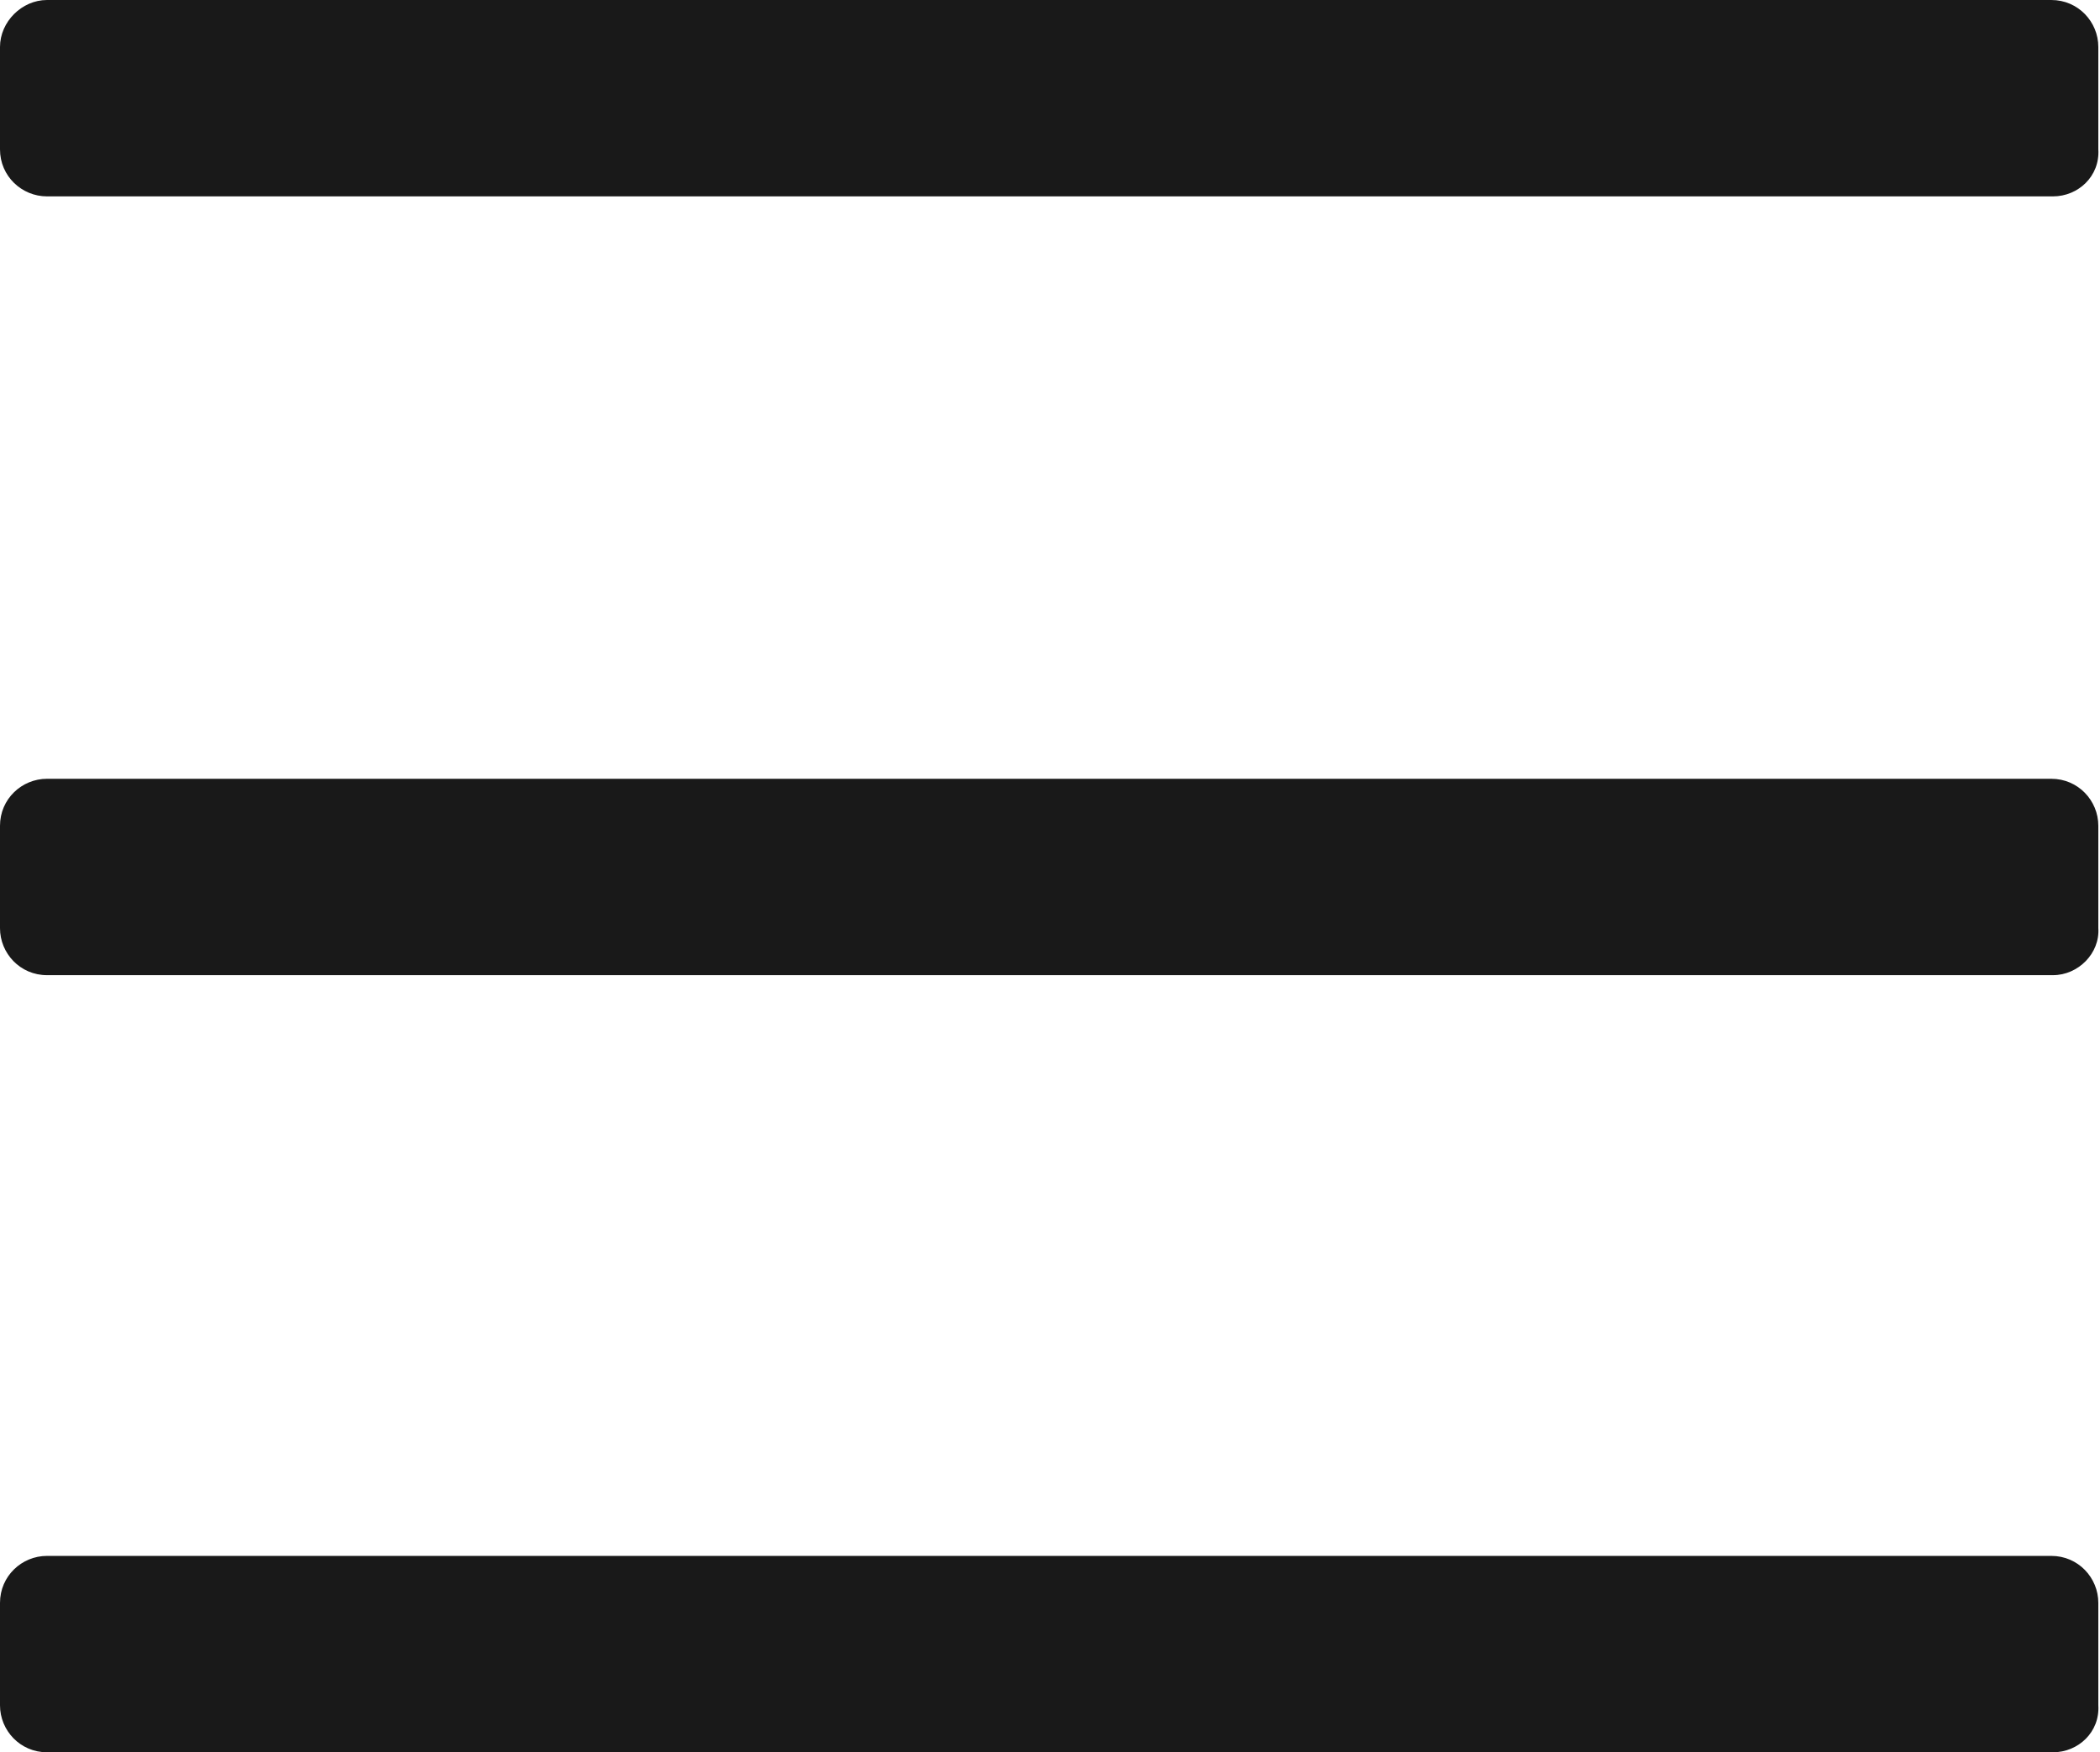 <?xml version="1.0" encoding="utf-8"?>
<!-- Generator: Adobe Illustrator 26.1.0, SVG Export Plug-In . SVG Version: 6.00 Build 0)  -->
<svg version="1.1" id="Capa_1" xmlns="http://www.w3.org/2000/svg" xmlns:xlink="http://www.w3.org/1999/xlink" x="0px" y="0px"
	 viewBox="0 0 125.1 104.4" style="enable-background:new 0 0 125.1 104.4;" xml:space="preserve">
<style type="text/css">
	.st0{fill:#191919;}
</style>
<path class="st0" d="M122.3,11.7H2.8C1.3,11.7,0,10.5,0,8.9V2.8C0,1.3,1.3,0,2.8,0h119.4c1.6,0,2.8,1.3,2.8,2.8v6.1
	C125.1,10.5,123.8,11.7,122.3,11.7z"/>
<path class="st0" d="M122.3,58.1H2.8c-1.6,0-2.8-1.3-2.8-2.8v-6.1c0-1.6,1.3-2.8,2.8-2.8h119.4c1.6,0,2.8,1.3,2.8,2.8v6.1
	C125.1,56.8,123.8,58.1,122.3,58.1z"/>
<path class="st0" d="M122.3,104.4H2.8c-1.6,0-2.8-1.3-2.8-2.8v-6.1c0-1.6,1.3-2.8,2.8-2.8h119.4c1.6,0,2.8,1.3,2.8,2.8v6.1
	C125.1,103.2,123.8,104.4,122.3,104.4z"/>
</svg>

